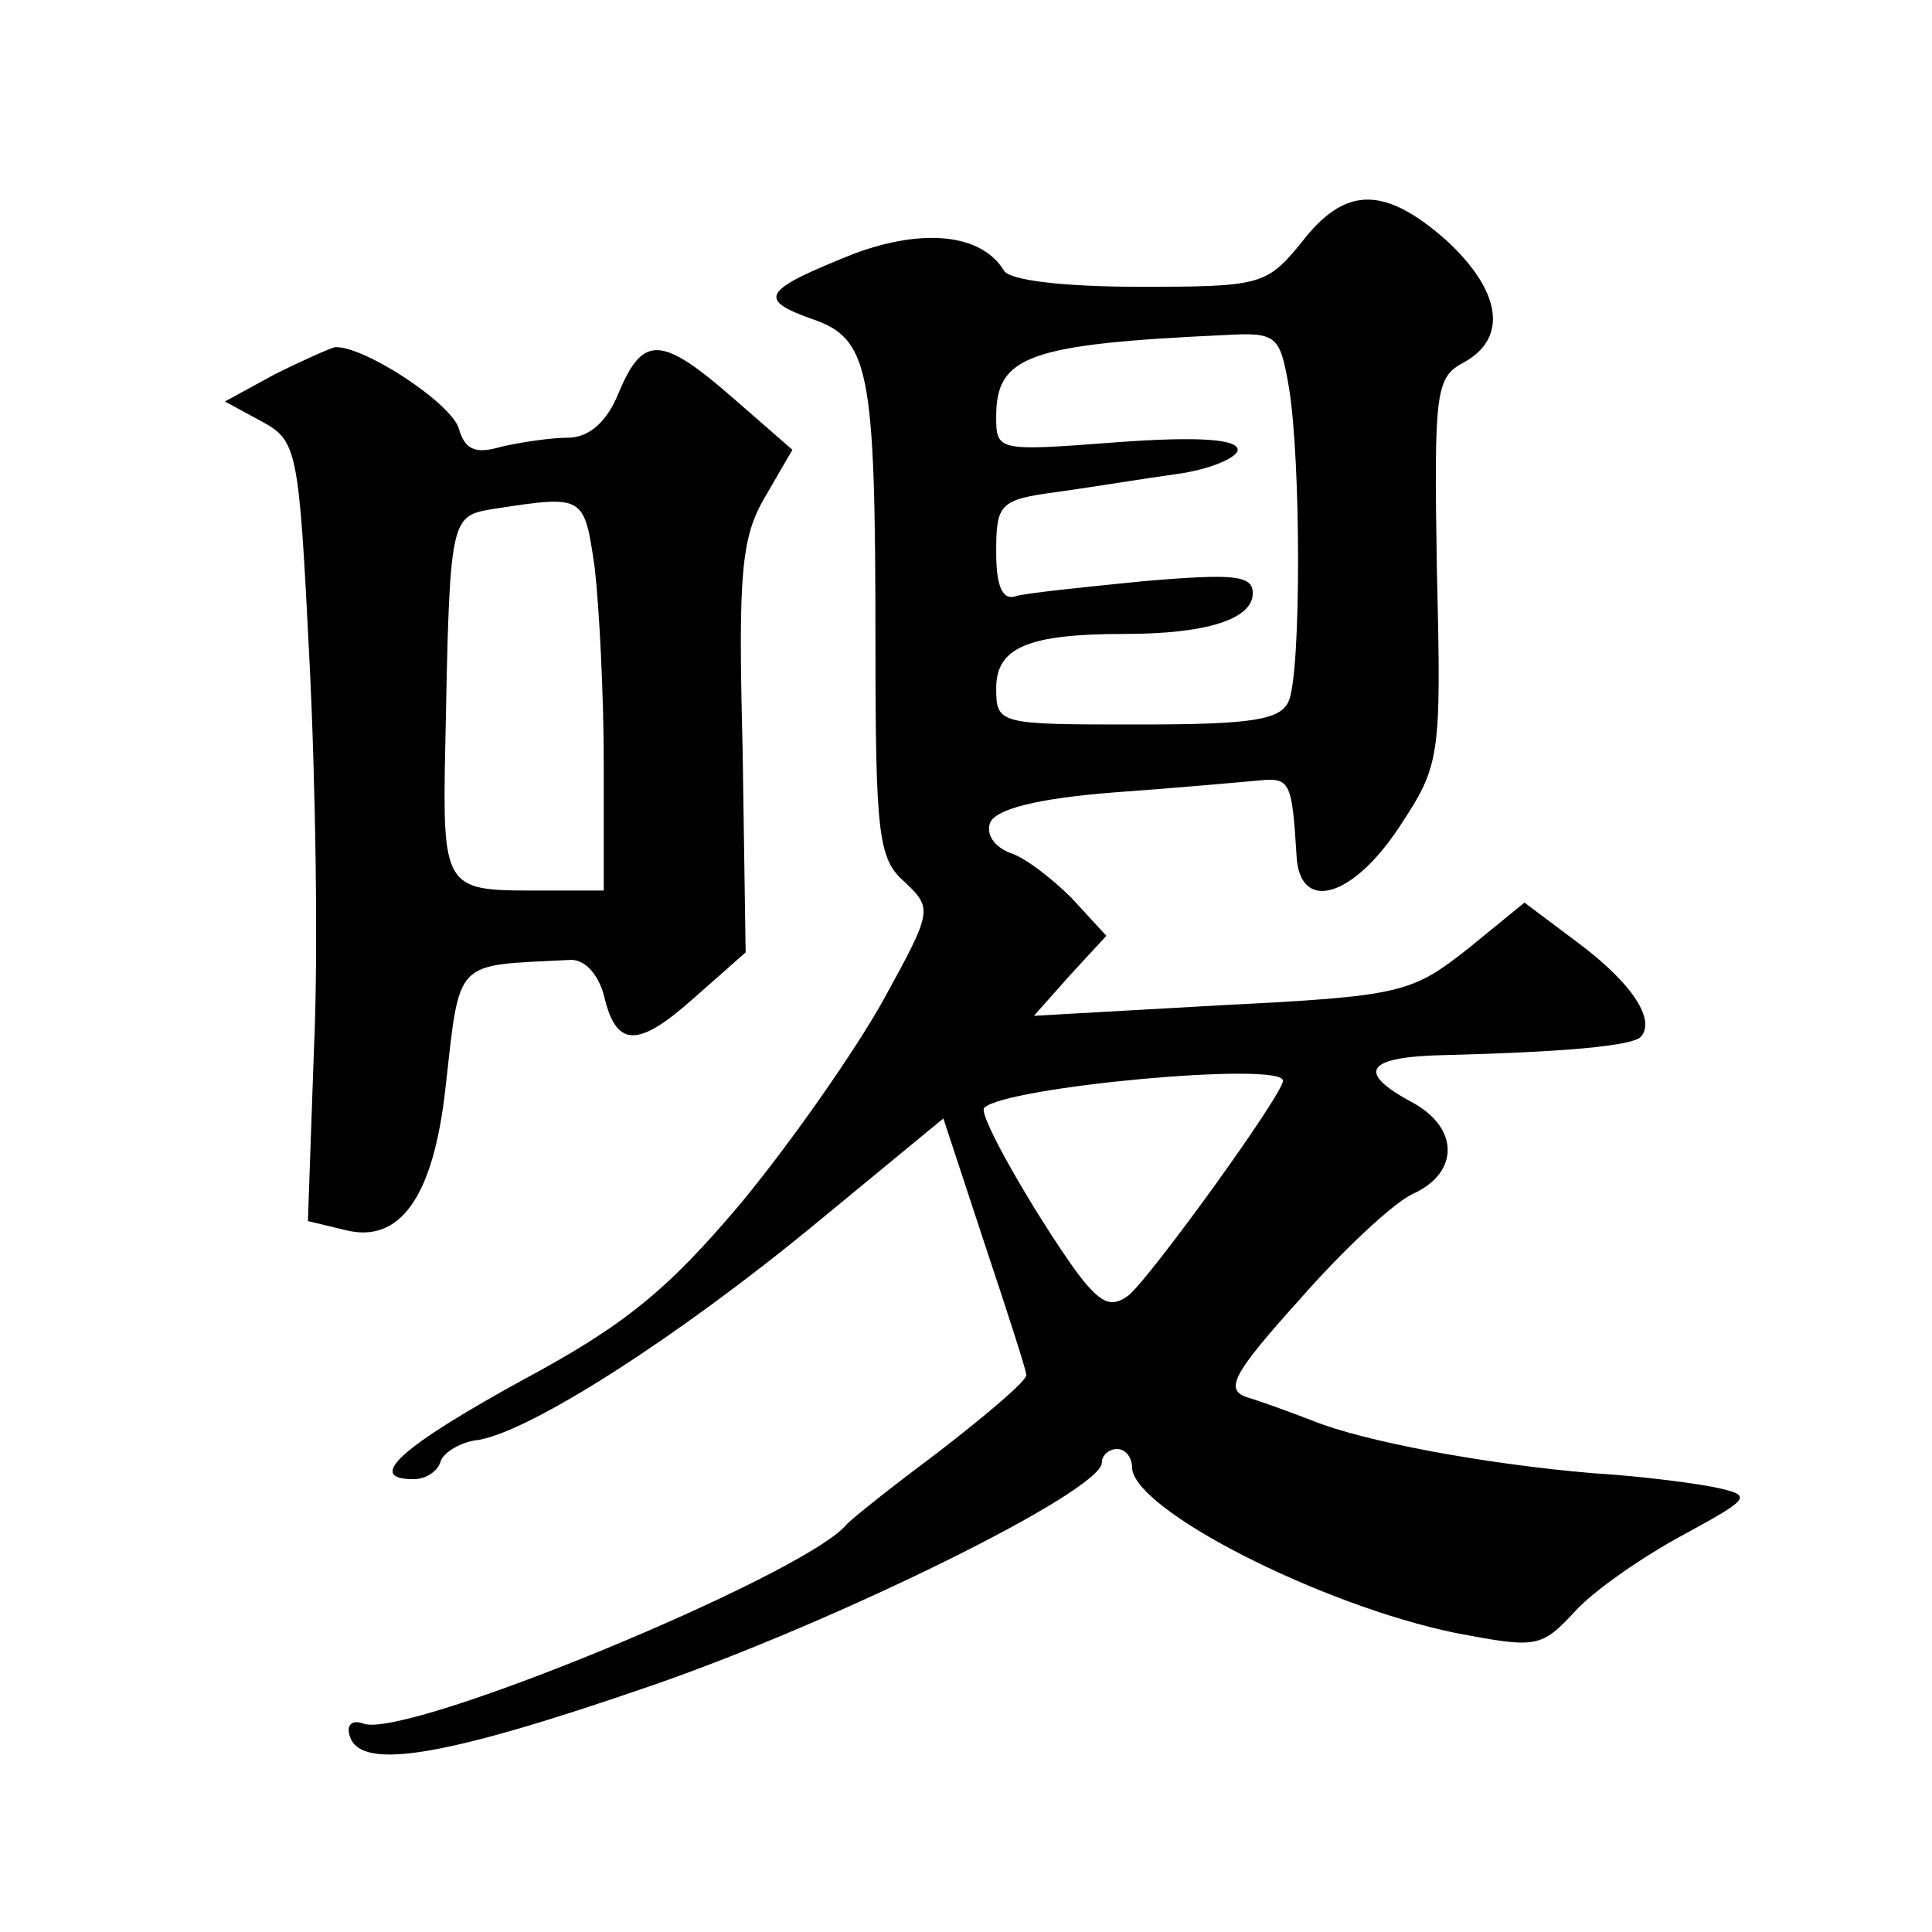<?xml version="1.0" standalone="no"?>
<!DOCTYPE svg PUBLIC "-//W3C//DTD SVG 20010904//EN"
 "http://www.w3.org/TR/2001/REC-SVG-20010904/DTD/svg10.dtd">
<svg version="1.0" xmlns="http://www.w3.org/2000/svg"
 width="128pt" height="128pt" viewBox="0 0 128 128"
 preserveAspectRatio="xMidYMid meet">
<g transform="translate(0,128) scale(0.1,-0.1)"
fill="#0" stroke="none">
<path d="M862 1119 c-23 -28 -27 -29 -107 -29 -48 0 -87 4 -90 11 -15 24 -53 28
-99 11 -60 -24 -65 -30 -29 -43 39 -13 43 -32 43 -214 0 -128 2 -144 19 -159 19
-18 19 -19 -14 -79 -19 -34 -61 -94 -94 -134 -49 -58 -77 -81 -146 -118 -80 -44
-103 -65 -71 -65 8 0 16 5 18 12 2 6 14 13 25 14 35 6 132 68 223 143 l85 70 27
-82 c15 -45 28 -85 28 -88 0 -4 -26 -26 -57 -50 -32 -24 -60 -46 -63 -50 -31 -34
-290 -141 -319 -131 -8 3 -12 -1 -9 -9 8 -22 63 -13 199 34 122 42 299 129 299
148 0 5 5 9 10 9 6 0 10 -6 10 -12 0 -28 126 -92 215 -110 53 -10 56 -10 79 15
13 14 45 36 71 50 44 24 46 26 24 31 -13 3 -51 8 -84 10 -71 6 -152 21 -186 35
-13 5 -32 12 -42 15 -16 5 -11 15 34 65 28 32 62 64 75 70 31 14 31 44 -1 61 -37
20 -30 30 23 31 78 2 123 6 129 12 10 11 -5 35 -41 62 l-36 27 -38 -31 c-37 -29
-44 -31 -163 -37 l-124 -7 24 27 24 26 -23 25 c-13 13 -31 27 -41 30 -10 4 -16
12 -13 20 4 9 31 16 82 20 42 3 86 7 97 8 20 2 21 -2 24 -50 2 -38 37 -28 68 19
27 41 28 45 25 169 -2 120 -1 129 18 139 29 16 25 47 -12 81 -41 36 -67 36 -96
-2z m-8 -96 c8 -49 8 -187 0 -207 -5 -13 -24 -16 -100 -16 -92 0 -94 0 -94 24 0
27 21 36 85 36 55 0 85 10 85 27 0 12 -13 13 -72 8 -40 -4 -79 -8 -85 -10 -9 -3
-13 7 -13 29 0 32 2 35 40 40 22 3 58 9 80 12 22 3 40 11 40 16 0 7 -26 9 -80 5
-79 -6 -80 -6 -80 17 0 40 21 48 151 54 35 2 37 0 43 -35z m-4 -459 c0 -9 -86 -128
-102 -142 -12 -9 -19 -6 -36 17 -27 38 -64 102 -60 107 14 14 198 31 198 18z M182
1032 l-33 -18 24 -13 c24 -13 25 -18 32 -158 4 -79 6 -195 3 -258 l-4 -114 25 -6
c36 -9 58 22 66 93 10 88 5 82 82 86 10 1 19 -9 23 -23 8 -35 22 -36 60 -2 l34
30 -2 135 c-3 116 -1 140 15 167 l18 31 -39 34 c-48 42 -60 42 -76 4 -8 -20 -20
-30 -34 -30 -11 0 -31 -3 -44 -6 -17 -5 -24 -2 -28 12 -5 17 -63 55 -82 54 -4 -1
-22 -9 -40 -18z m212 -128 c3 -26 6 -84 6 -130 l0 -84 -49 0 c-56 0 -58 3 -56 95
3 155 3 153 33 158 59 9 59 9 66 -39z"/>
</g>
</svg>

